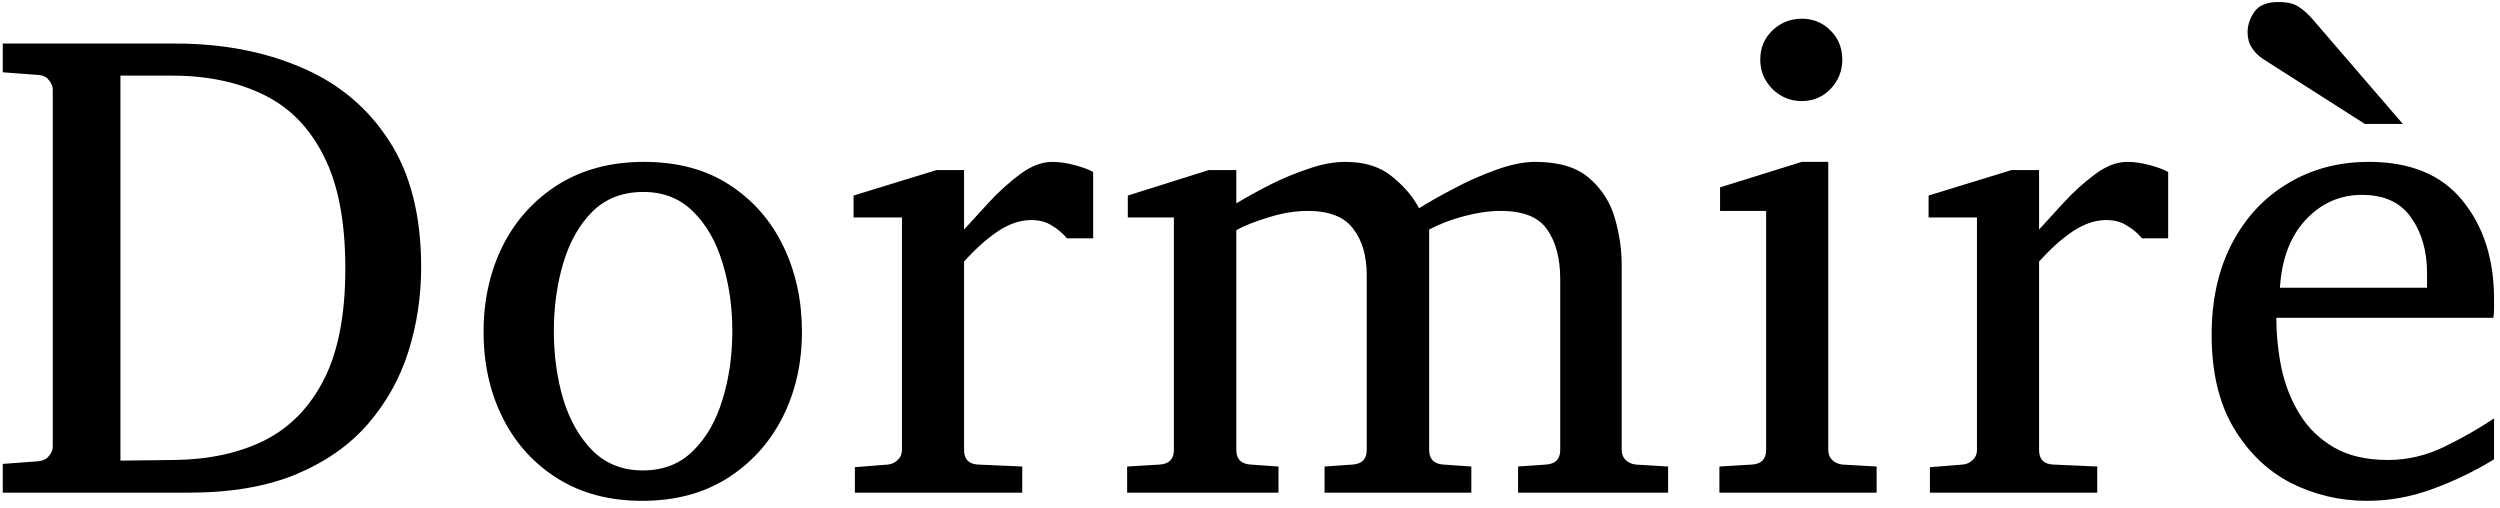 <svg width="266" height="54" viewBox="0 0 266 54" fill="none" xmlns="http://www.w3.org/2000/svg">
<path d="M44.811 28.422C44.811 31.529 44.359 34.52 43.455 37.395C42.551 40.27 41.113 42.844 39.142 45.116C37.195 47.365 34.644 49.15 31.491 50.472C28.361 51.77 24.559 52.419 20.084 52.419H0.295V49.359L4.051 49.081C4.561 49.034 4.944 48.849 5.199 48.524C5.477 48.2 5.616 47.864 5.616 47.516V9.538C5.616 9.19 5.477 8.854 5.199 8.529C4.944 8.182 4.561 7.996 4.051 7.973L0.295 7.695V4.634H18.658C23.643 4.634 28.106 5.48 32.048 7.173C35.989 8.842 39.096 11.428 41.368 14.928C43.664 18.43 44.811 22.927 44.811 28.422ZM36.743 28.562C36.743 23.577 35.978 19.589 34.447 16.598C32.94 13.584 30.796 11.404 28.013 10.06C25.254 8.715 21.997 8.042 18.241 8.042H12.815V49.011L18.588 48.942C22.252 48.895 25.44 48.2 28.152 46.855C30.865 45.487 32.975 43.319 34.482 40.351C35.989 37.384 36.743 33.454 36.743 28.562ZM85.326 35.309C85.326 38.67 84.631 41.719 83.24 44.455C81.849 47.168 79.878 49.324 77.328 50.924C74.8 52.501 71.798 53.289 68.32 53.289C64.865 53.289 61.874 52.501 59.347 50.924C56.82 49.347 54.872 47.203 53.504 44.49C52.136 41.777 51.453 38.717 51.453 35.309C51.453 31.924 52.136 28.863 53.504 26.127C54.895 23.391 56.866 21.223 59.417 19.624C61.99 18.024 65.028 17.224 68.529 17.224C72.076 17.224 75.102 18.035 77.606 19.658C80.11 21.281 82.023 23.461 83.344 26.197C84.666 28.933 85.326 31.97 85.326 35.309ZM77.919 35.239C77.919 32.642 77.571 30.219 76.875 27.97C76.203 25.721 75.16 23.901 73.745 22.51C72.354 21.119 70.592 20.424 68.459 20.424C66.256 20.424 64.448 21.119 63.034 22.51C61.642 23.901 60.611 25.721 59.938 27.97C59.266 30.219 58.93 32.642 58.93 35.239C58.93 37.813 59.266 40.236 59.938 42.508C60.634 44.757 61.677 46.577 63.068 47.968C64.483 49.359 66.256 50.054 68.389 50.054C70.569 50.054 72.354 49.359 73.745 47.968C75.16 46.577 76.203 44.757 76.875 42.508C77.571 40.259 77.919 37.836 77.919 35.239ZM116.312 25.362H113.53C113.09 24.829 112.556 24.377 111.93 24.006C111.328 23.611 110.586 23.414 109.705 23.414C108.569 23.414 107.398 23.808 106.192 24.597C105.01 25.385 103.804 26.463 102.575 27.831V47.864C102.575 48.861 103.074 49.382 104.071 49.428L108.766 49.637V52.419H90.959V49.707L94.472 49.428C94.889 49.382 95.237 49.22 95.515 48.942C95.817 48.663 95.967 48.304 95.967 47.864V23.136H90.82V20.806L99.654 18.093H102.575V24.423C103.271 23.658 104.14 22.707 105.183 21.571C106.227 20.435 107.34 19.427 108.522 18.545C109.705 17.664 110.852 17.224 111.965 17.224C112.707 17.224 113.507 17.34 114.365 17.572C115.223 17.803 115.872 18.047 116.312 18.302V25.362ZM177.486 52.419H161.523V49.637L164.514 49.428C165.511 49.359 166.009 48.837 166.009 47.864V29.709C166.009 27.507 165.545 25.744 164.618 24.423C163.714 23.101 162.068 22.441 159.68 22.441C158.497 22.441 157.199 22.626 155.784 22.997C154.393 23.368 153.153 23.843 152.063 24.423V47.864C152.063 48.837 152.562 49.359 153.559 49.428L156.55 49.637V52.419H140.934V49.637L143.925 49.428C144.922 49.359 145.42 48.837 145.42 47.864V29.257C145.42 27.24 144.945 25.605 143.995 24.353C143.044 23.078 141.433 22.441 139.16 22.441C137.816 22.441 136.413 22.672 134.952 23.136C133.492 23.577 132.355 24.029 131.544 24.492V47.864C131.544 48.837 132.042 49.359 133.039 49.428L136.03 49.637V52.419H119.928V49.637L123.406 49.428C124.403 49.359 124.901 48.837 124.901 47.864V23.136H119.998V20.806L128.623 18.093H131.544V21.641C132.611 20.991 133.805 20.331 135.126 19.658C136.471 18.986 137.839 18.418 139.23 17.954C140.621 17.467 141.931 17.224 143.16 17.224C145.223 17.224 146.893 17.757 148.168 18.824C149.443 19.867 150.382 20.98 150.985 22.162C151.936 21.56 153.141 20.876 154.602 20.11C156.063 19.322 157.57 18.65 159.123 18.093C160.7 17.514 162.114 17.224 163.366 17.224C165.87 17.224 167.783 17.803 169.104 18.963C170.426 20.099 171.33 21.513 171.817 23.206C172.304 24.875 172.547 26.521 172.547 28.144V47.864C172.547 48.304 172.687 48.663 172.965 48.942C173.266 49.22 173.626 49.382 174.043 49.428L177.486 49.637V52.419ZM196.021 6.338C196.021 7.544 195.604 8.587 194.769 9.468C193.935 10.326 192.915 10.755 191.709 10.755C190.503 10.755 189.46 10.326 188.579 9.468C187.721 8.587 187.292 7.544 187.292 6.338C187.292 5.109 187.721 4.078 188.579 3.243C189.46 2.408 190.503 1.991 191.709 1.991C192.915 1.991 193.935 2.408 194.769 3.243C195.604 4.078 196.021 5.109 196.021 6.338ZM199.673 52.419H182.945V49.637L186.423 49.428C187.42 49.359 187.918 48.837 187.918 47.864V22.441H183.014V19.937L191.709 17.224H194.526V47.864C194.526 48.304 194.665 48.663 194.943 48.942C195.245 49.22 195.604 49.382 196.021 49.428L199.673 49.637V52.419ZM230.694 25.362H227.912C227.471 24.829 226.938 24.377 226.312 24.006C225.709 23.611 224.967 23.414 224.086 23.414C222.95 23.414 221.779 23.808 220.573 24.597C219.391 25.385 218.185 26.463 216.957 27.831V47.864C216.957 48.861 217.455 49.382 218.452 49.428L223.147 49.637V52.419H205.341V49.707L208.853 49.428C209.271 49.382 209.618 49.22 209.897 48.942C210.198 48.663 210.349 48.304 210.349 47.864V23.136H205.201V20.806L214.035 18.093H216.957V24.423C217.652 23.658 218.522 22.707 219.565 21.571C220.608 20.435 221.721 19.427 222.904 18.545C224.086 17.664 225.234 17.224 226.347 17.224C227.089 17.224 227.888 17.34 228.746 17.572C229.604 17.803 230.253 18.047 230.694 18.302V25.362ZM255.663 13.19H251.629L240.778 6.269C240.291 5.944 239.897 5.55 239.596 5.086C239.294 4.623 239.144 4.066 239.144 3.417C239.144 2.698 239.375 1.991 239.839 1.295C240.326 0.577 241.184 0.217 242.413 0.217C243.387 0.217 244.117 0.391 244.604 0.739C245.114 1.064 245.624 1.527 246.134 2.13L255.663 13.19ZM265.366 48.872C263.372 50.101 261.216 51.144 258.898 52.002C256.602 52.86 254.249 53.289 251.838 53.289C248.963 53.289 246.262 52.651 243.734 51.376C241.23 50.078 239.202 48.118 237.648 45.499C236.095 42.879 235.318 39.586 235.318 35.622C235.318 31.912 236.037 28.677 237.474 25.918C238.912 23.159 240.894 21.026 243.421 19.519C245.949 17.989 248.824 17.224 252.046 17.224C256.475 17.224 259.802 18.603 262.028 21.363C264.254 24.098 265.366 27.588 265.366 31.831C265.366 32.063 265.366 32.376 265.366 32.77C265.366 33.141 265.343 33.489 265.297 33.813H242.204C242.204 35.622 242.39 37.43 242.761 39.239C243.155 41.024 243.804 42.647 244.708 44.107C245.612 45.568 246.83 46.739 248.36 47.62C249.89 48.501 251.803 48.942 254.098 48.942C256.139 48.942 258.121 48.478 260.045 47.55C261.993 46.6 263.767 45.591 265.366 44.525V48.872ZM258.237 30.613V29.049C258.237 26.707 257.669 24.736 256.533 23.136C255.42 21.536 253.681 20.736 251.316 20.736C248.974 20.736 246.98 21.617 245.334 23.38C243.688 25.142 242.772 27.553 242.587 30.613H258.237Z" fill="black"/>
</svg>
